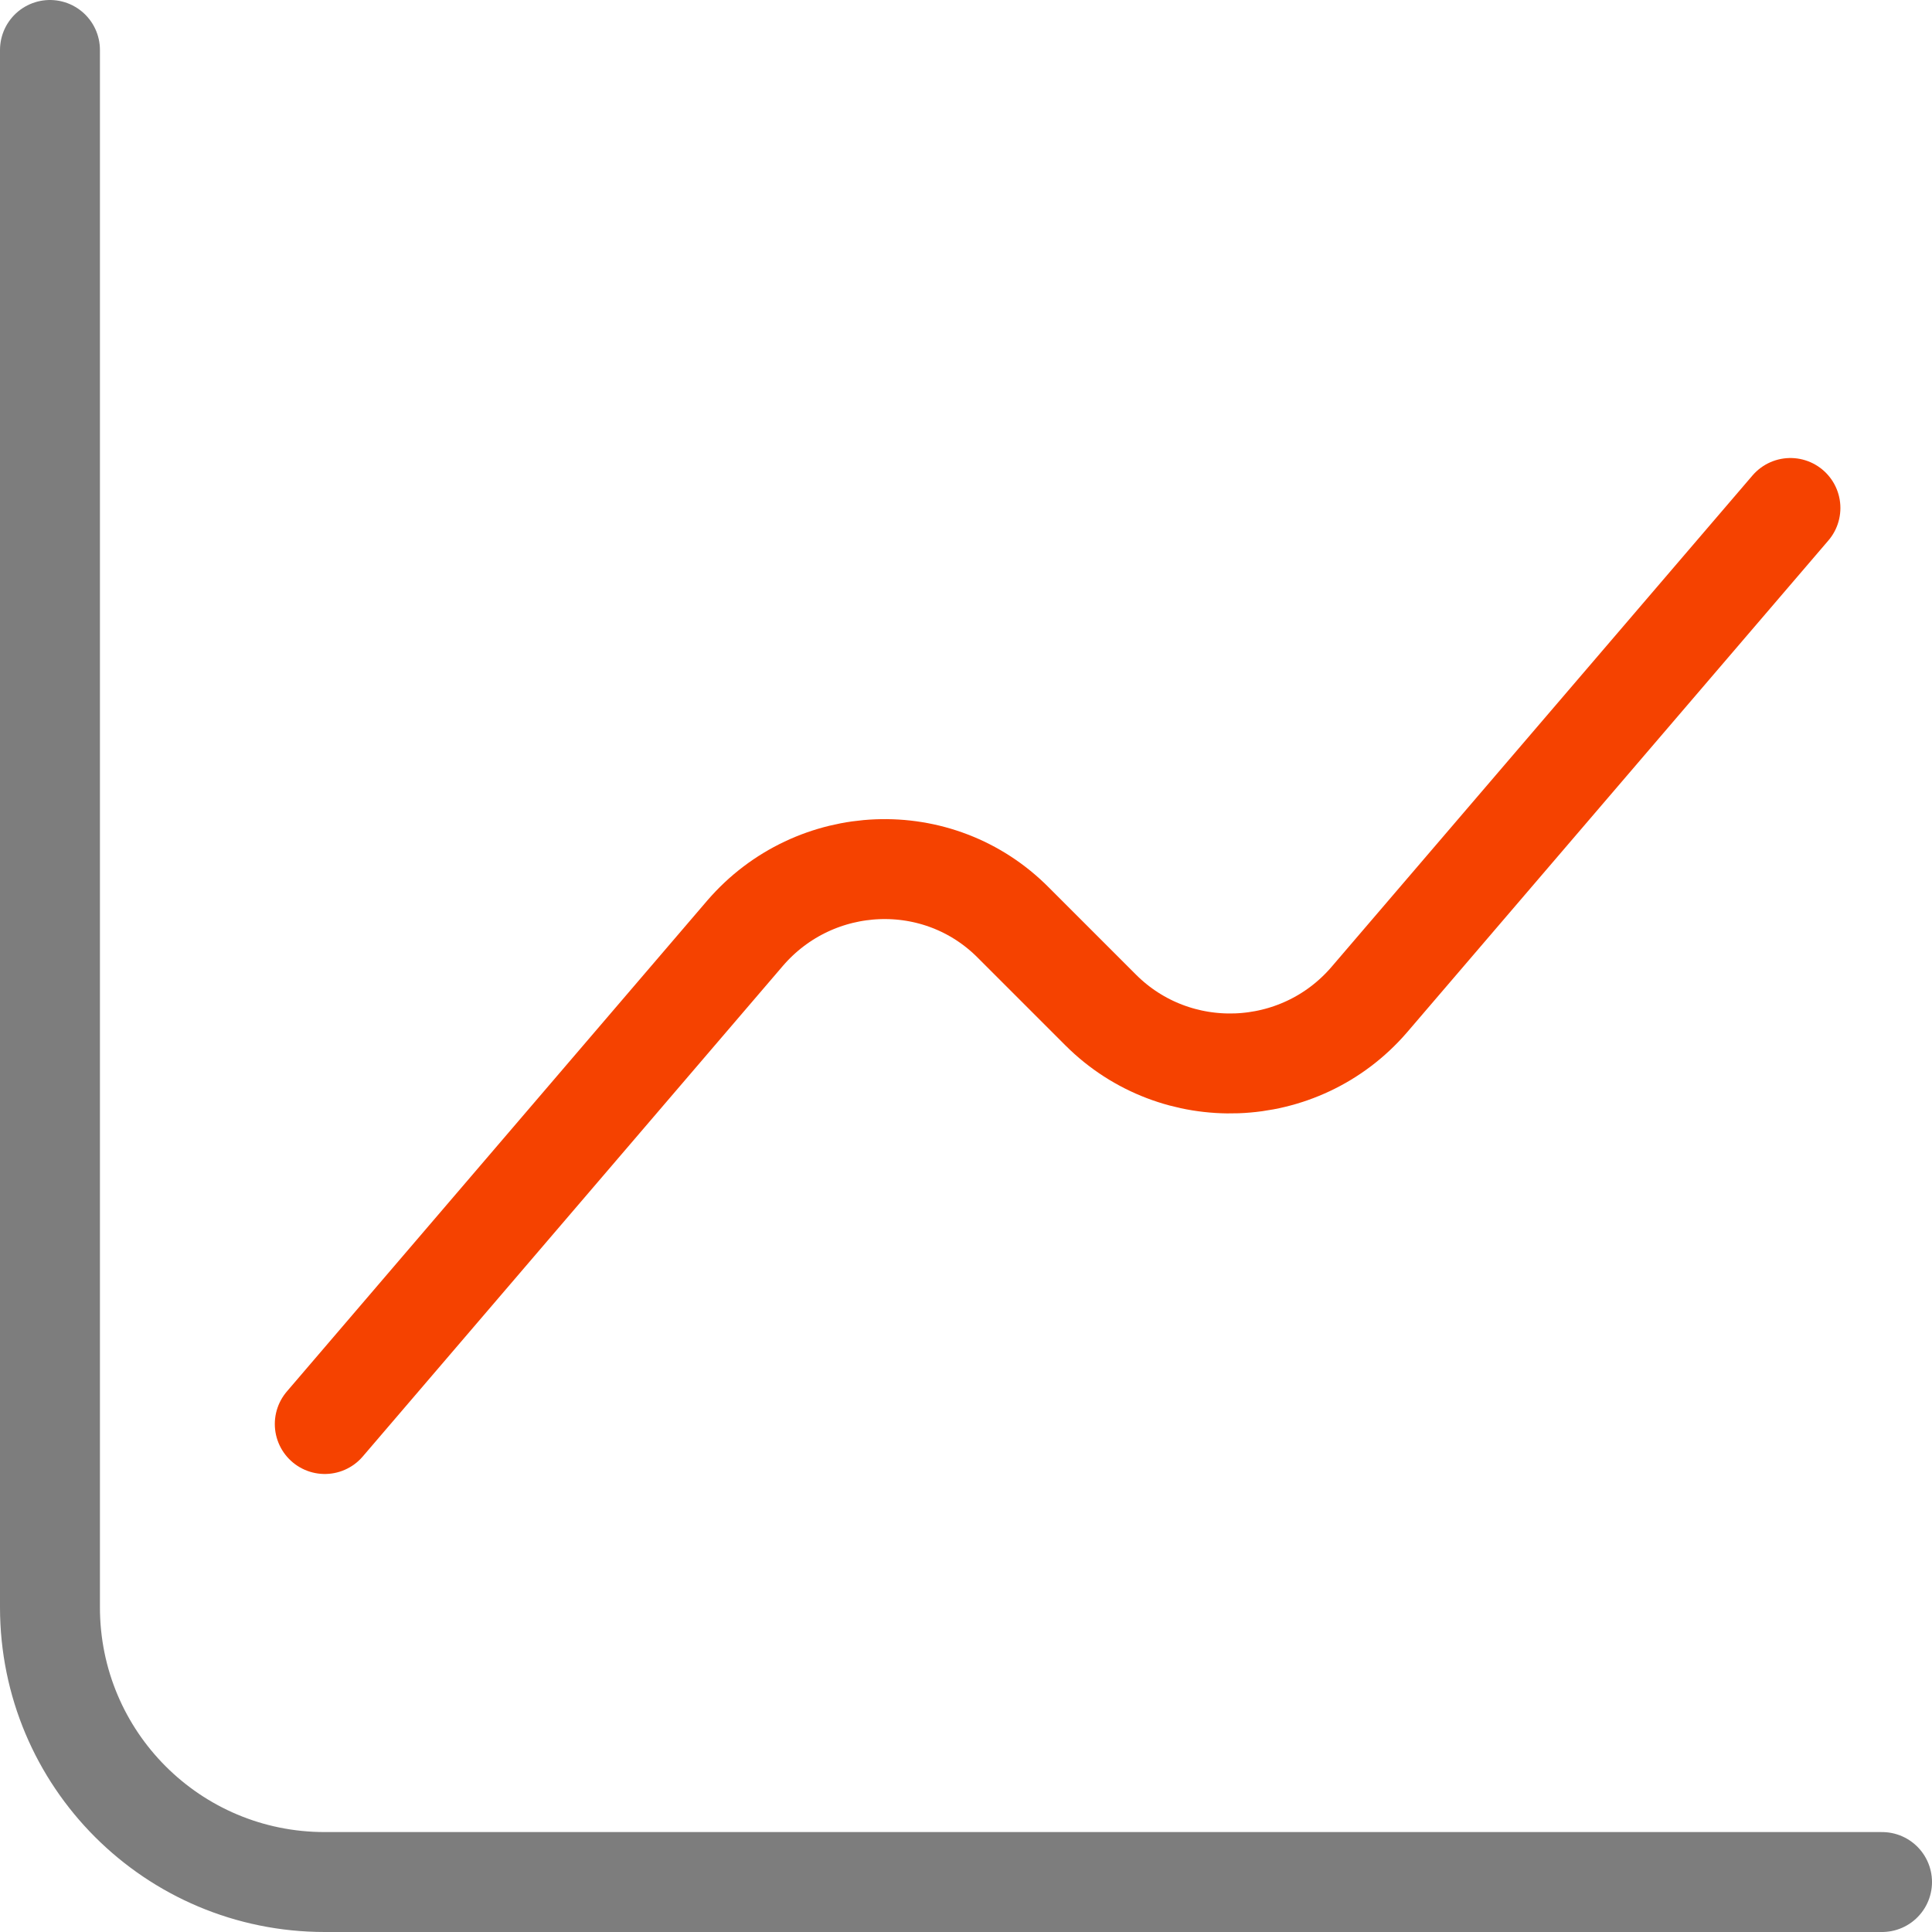 <?xml version="1.0" encoding="UTF-8"?> <svg xmlns="http://www.w3.org/2000/svg" width="116" height="116" viewBox="0 0 116 116" fill="none"> <path d="M3 3V96.5C3 105.63 10.37 113 19.5 113H113" stroke="#7D7D7D" stroke-width="6" stroke-miterlimit="10" stroke-linecap="round" stroke-linejoin="round"></path> <path d="M19.5 85.5L44.745 56.02C48.925 51.18 56.35 50.85 60.86 55.415L66.085 60.64C70.595 65.15 78.02 64.875 82.2 60.035L107.5 30.5" stroke="#F54200" stroke-width="6" stroke-miterlimit="10" stroke-linecap="round" stroke-linejoin="round"></path> </svg> 